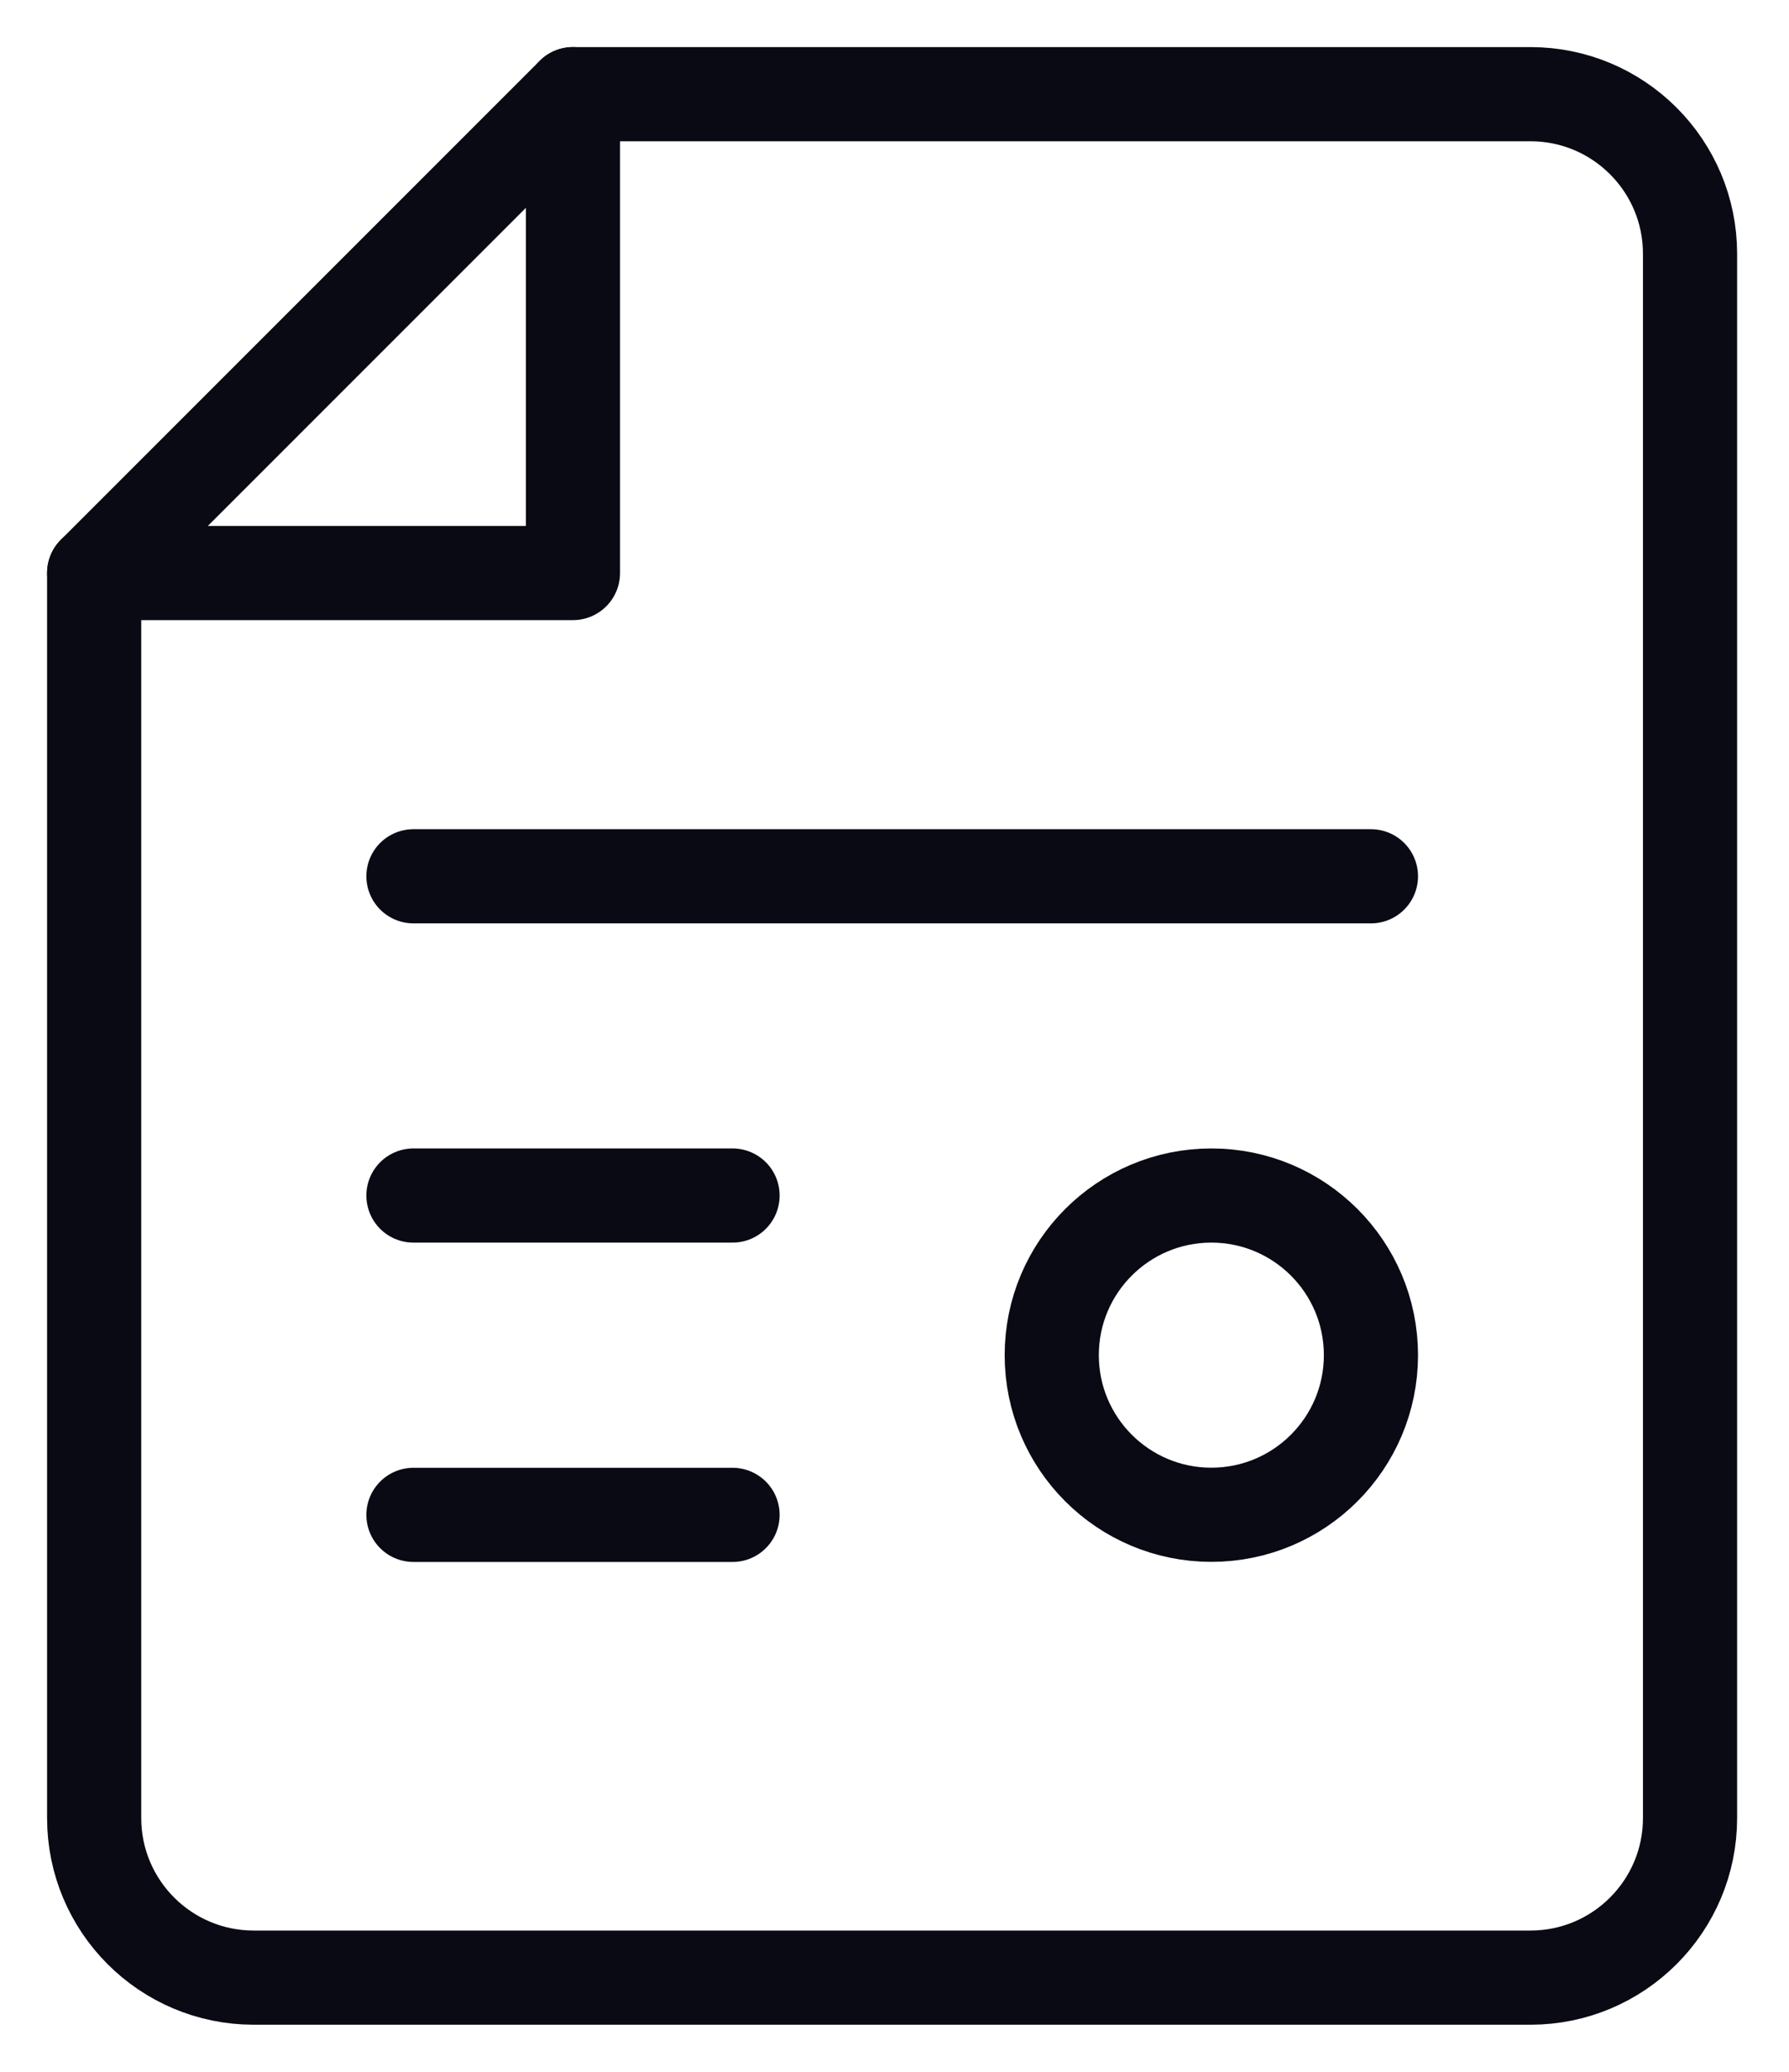 <svg width="19" height="22" viewBox="0 0 19 22" fill="none" xmlns="http://www.w3.org/2000/svg">
<path d="M6.085 1V6.085H1" stroke="#0A0A14" stroke-miterlimit="10" stroke-linecap="round" stroke-linejoin="round"/>
<path d="M6.085 1L1 6.085V19.305C1 20.241 1.759 21 2.695 21H16.254C17.19 21 17.949 20.241 17.949 19.305V2.695C17.949 1.759 17.19 1 16.254 1H6.085Z" stroke="#0A0A14" stroke-miterlimit="10" stroke-linecap="round" stroke-linejoin="round"/>
<path d="M4.391 9.305H14.56" stroke="#0A0A14" stroke-miterlimit="10" stroke-linecap="round" stroke-linejoin="round"/>
<path d="M4.391 12.695H7.78" stroke="#0A0A14" stroke-miterlimit="10" stroke-linecap="round" stroke-linejoin="round"/>
<path d="M4.391 16.086H7.78" stroke="#0A0A14" stroke-miterlimit="10" stroke-linecap="round" stroke-linejoin="round"/>
<path d="M12.865 16.085C13.801 16.085 14.56 15.326 14.56 14.39C14.56 13.454 13.801 12.695 12.865 12.695C11.929 12.695 11.17 13.454 11.17 14.39C11.17 15.326 11.929 16.085 12.865 16.085Z" stroke="#0A0A14" stroke-miterlimit="10" stroke-linecap="round" stroke-linejoin="round"/>
</svg>
